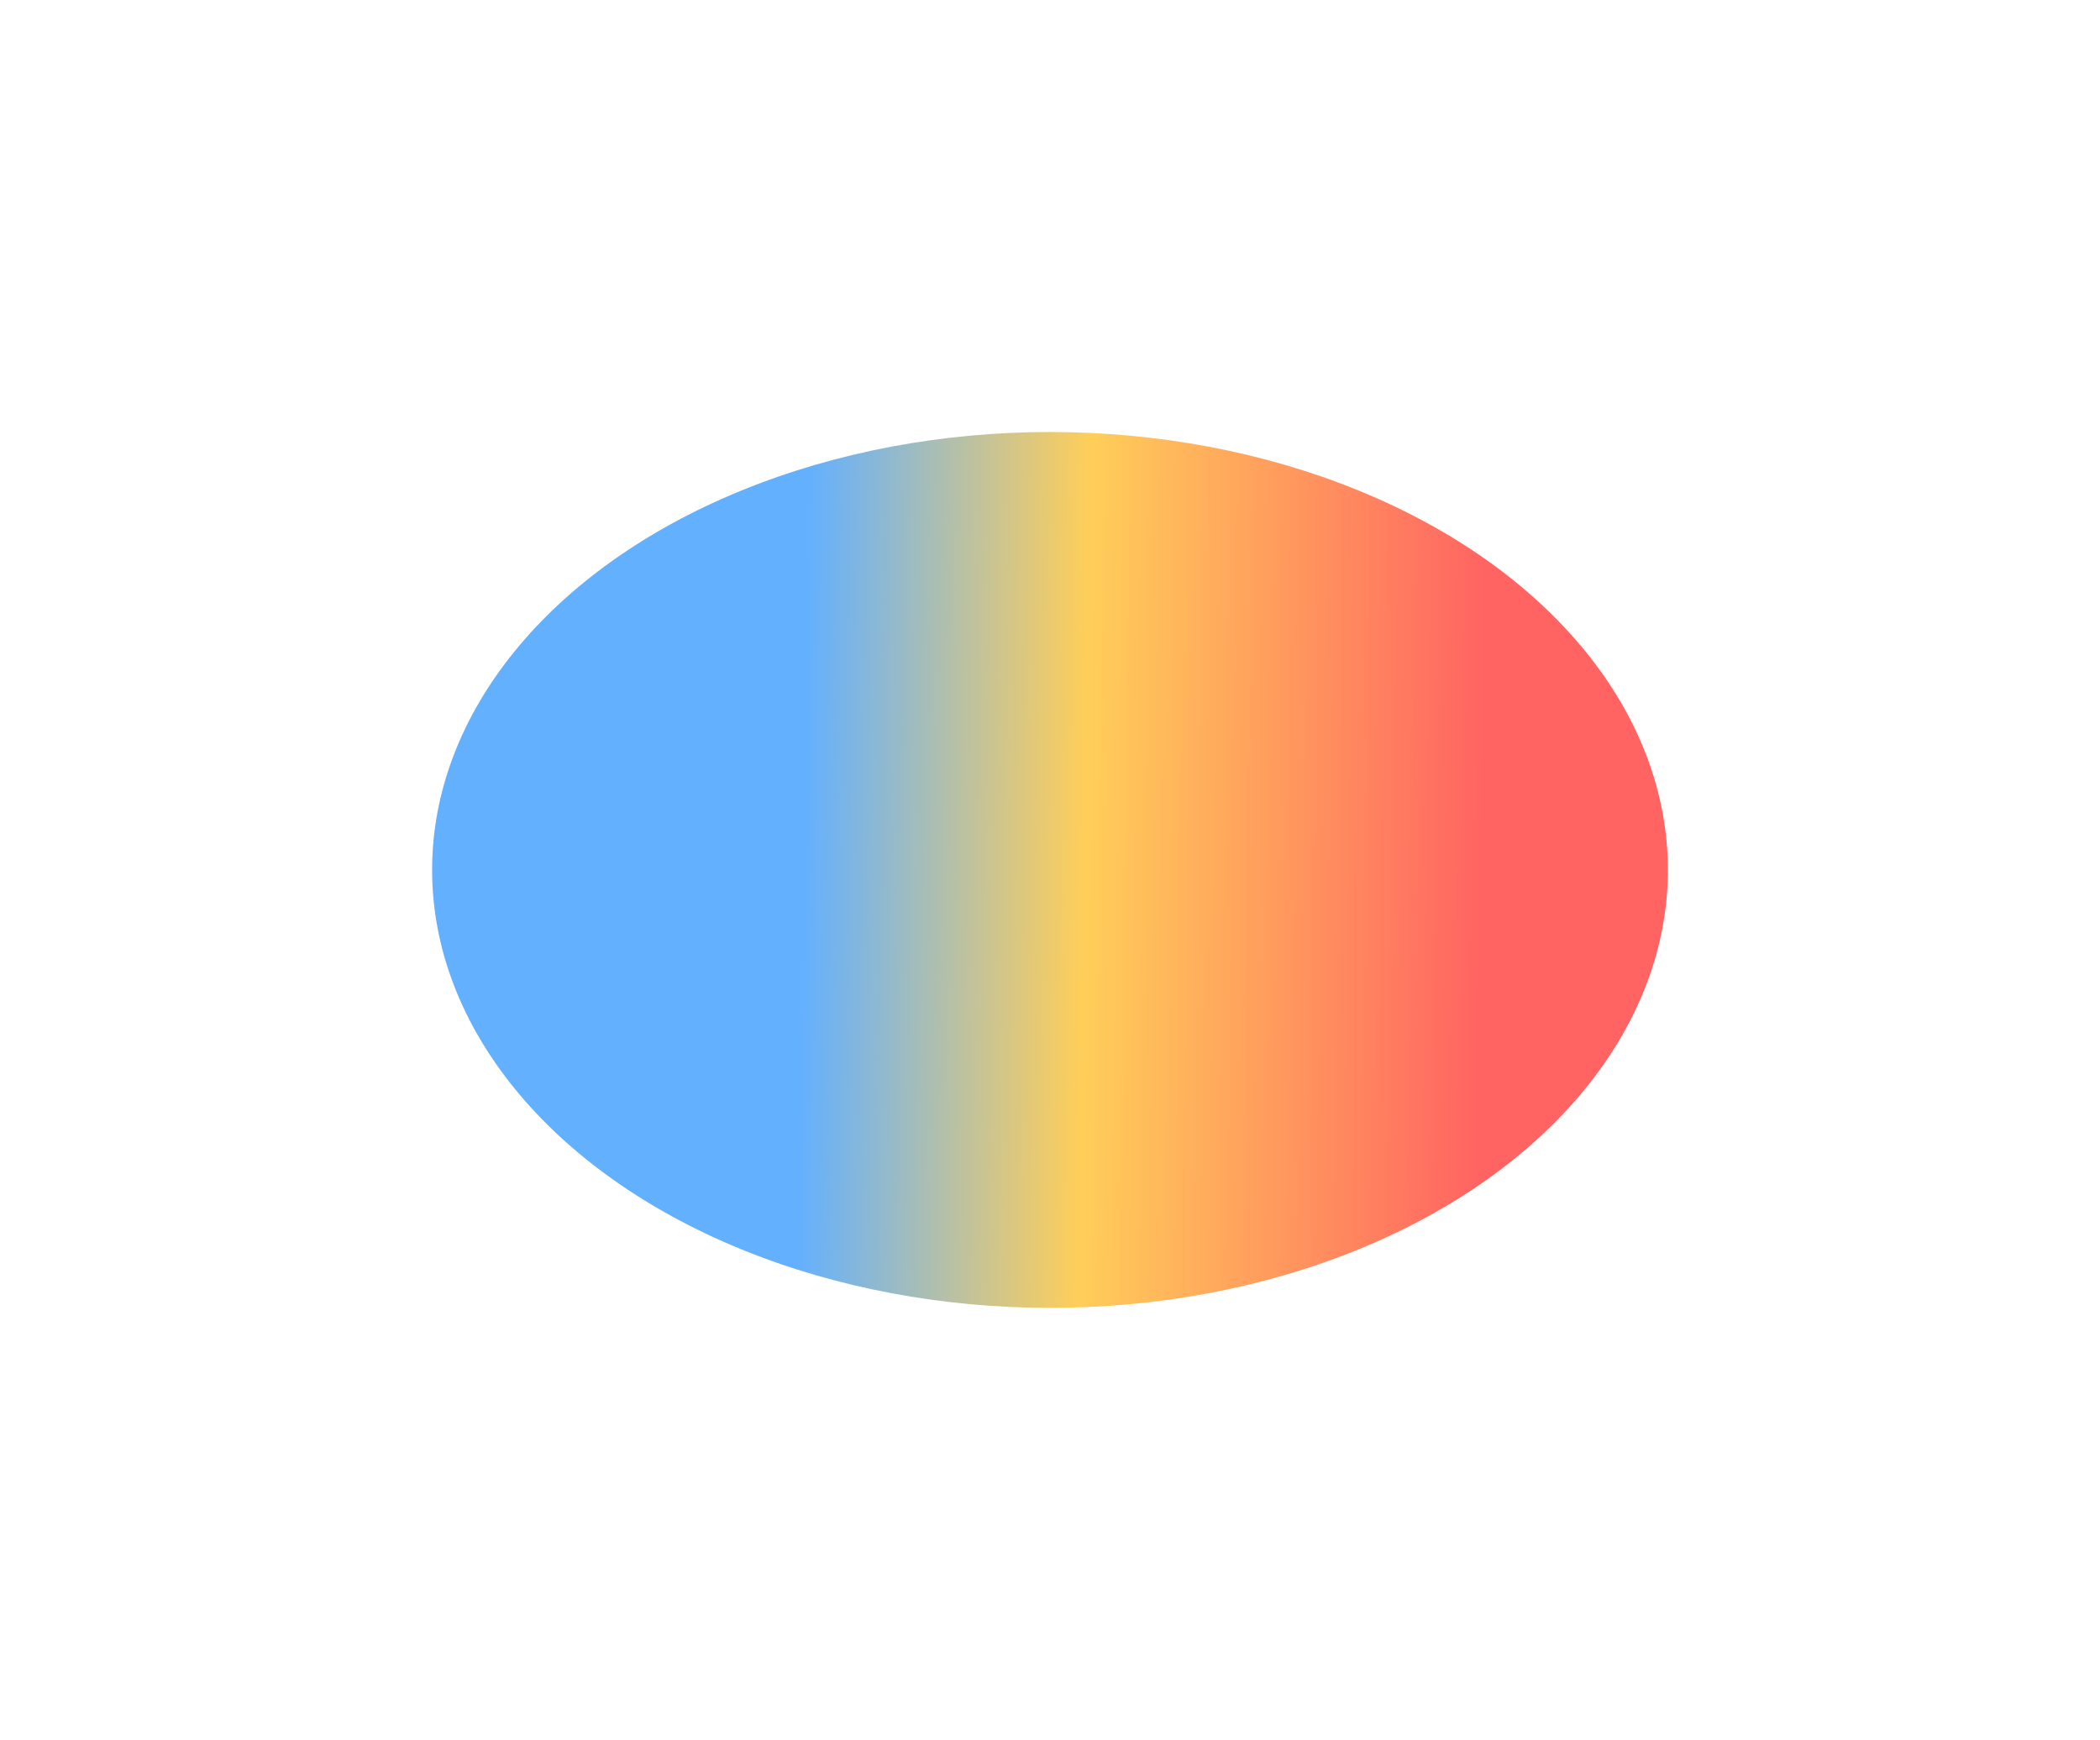 <?xml version="1.0" encoding="utf-8"?>
<svg xmlns="http://www.w3.org/2000/svg" fill="none" height="100%" overflow="visible" preserveAspectRatio="none" style="display: block;" viewBox="0 0 1040 862" width="100%">
<g filter="url(#filter0_f_0_1194)" id="Ellipse 1877">
<ellipse cx="520" cy="430.943" fill="url(#paint0_linear_0_1194)" rx="306" ry="216.943"/>
</g>
<defs>
<filter color-interpolation-filters="sRGB" filterUnits="userSpaceOnUse" height="861.36" id="filter0_f_0_1194" width="1039.47" x="0.263" y="0.263">
<feFlood flood-opacity="0" result="BackgroundImageFix"/>
<feBlend in="SourceGraphic" in2="BackgroundImageFix" mode="normal" result="shape"/>
<feGaussianBlur result="effect1_foregroundBlur_0_1194" stdDeviation="106.868"/>
</filter>
<linearGradient gradientUnits="userSpaceOnUse" id="paint0_linear_0_1194" x1="340.452" x2="732.601" y1="474.367" y2="480.124">
<stop offset="0.144" stop-color="#63B0FF"/>
<stop offset="0.5" stop-color="#FFCE59"/>
<stop offset="1" stop-color="#FF6462"/>
</linearGradient>
</defs>
</svg>